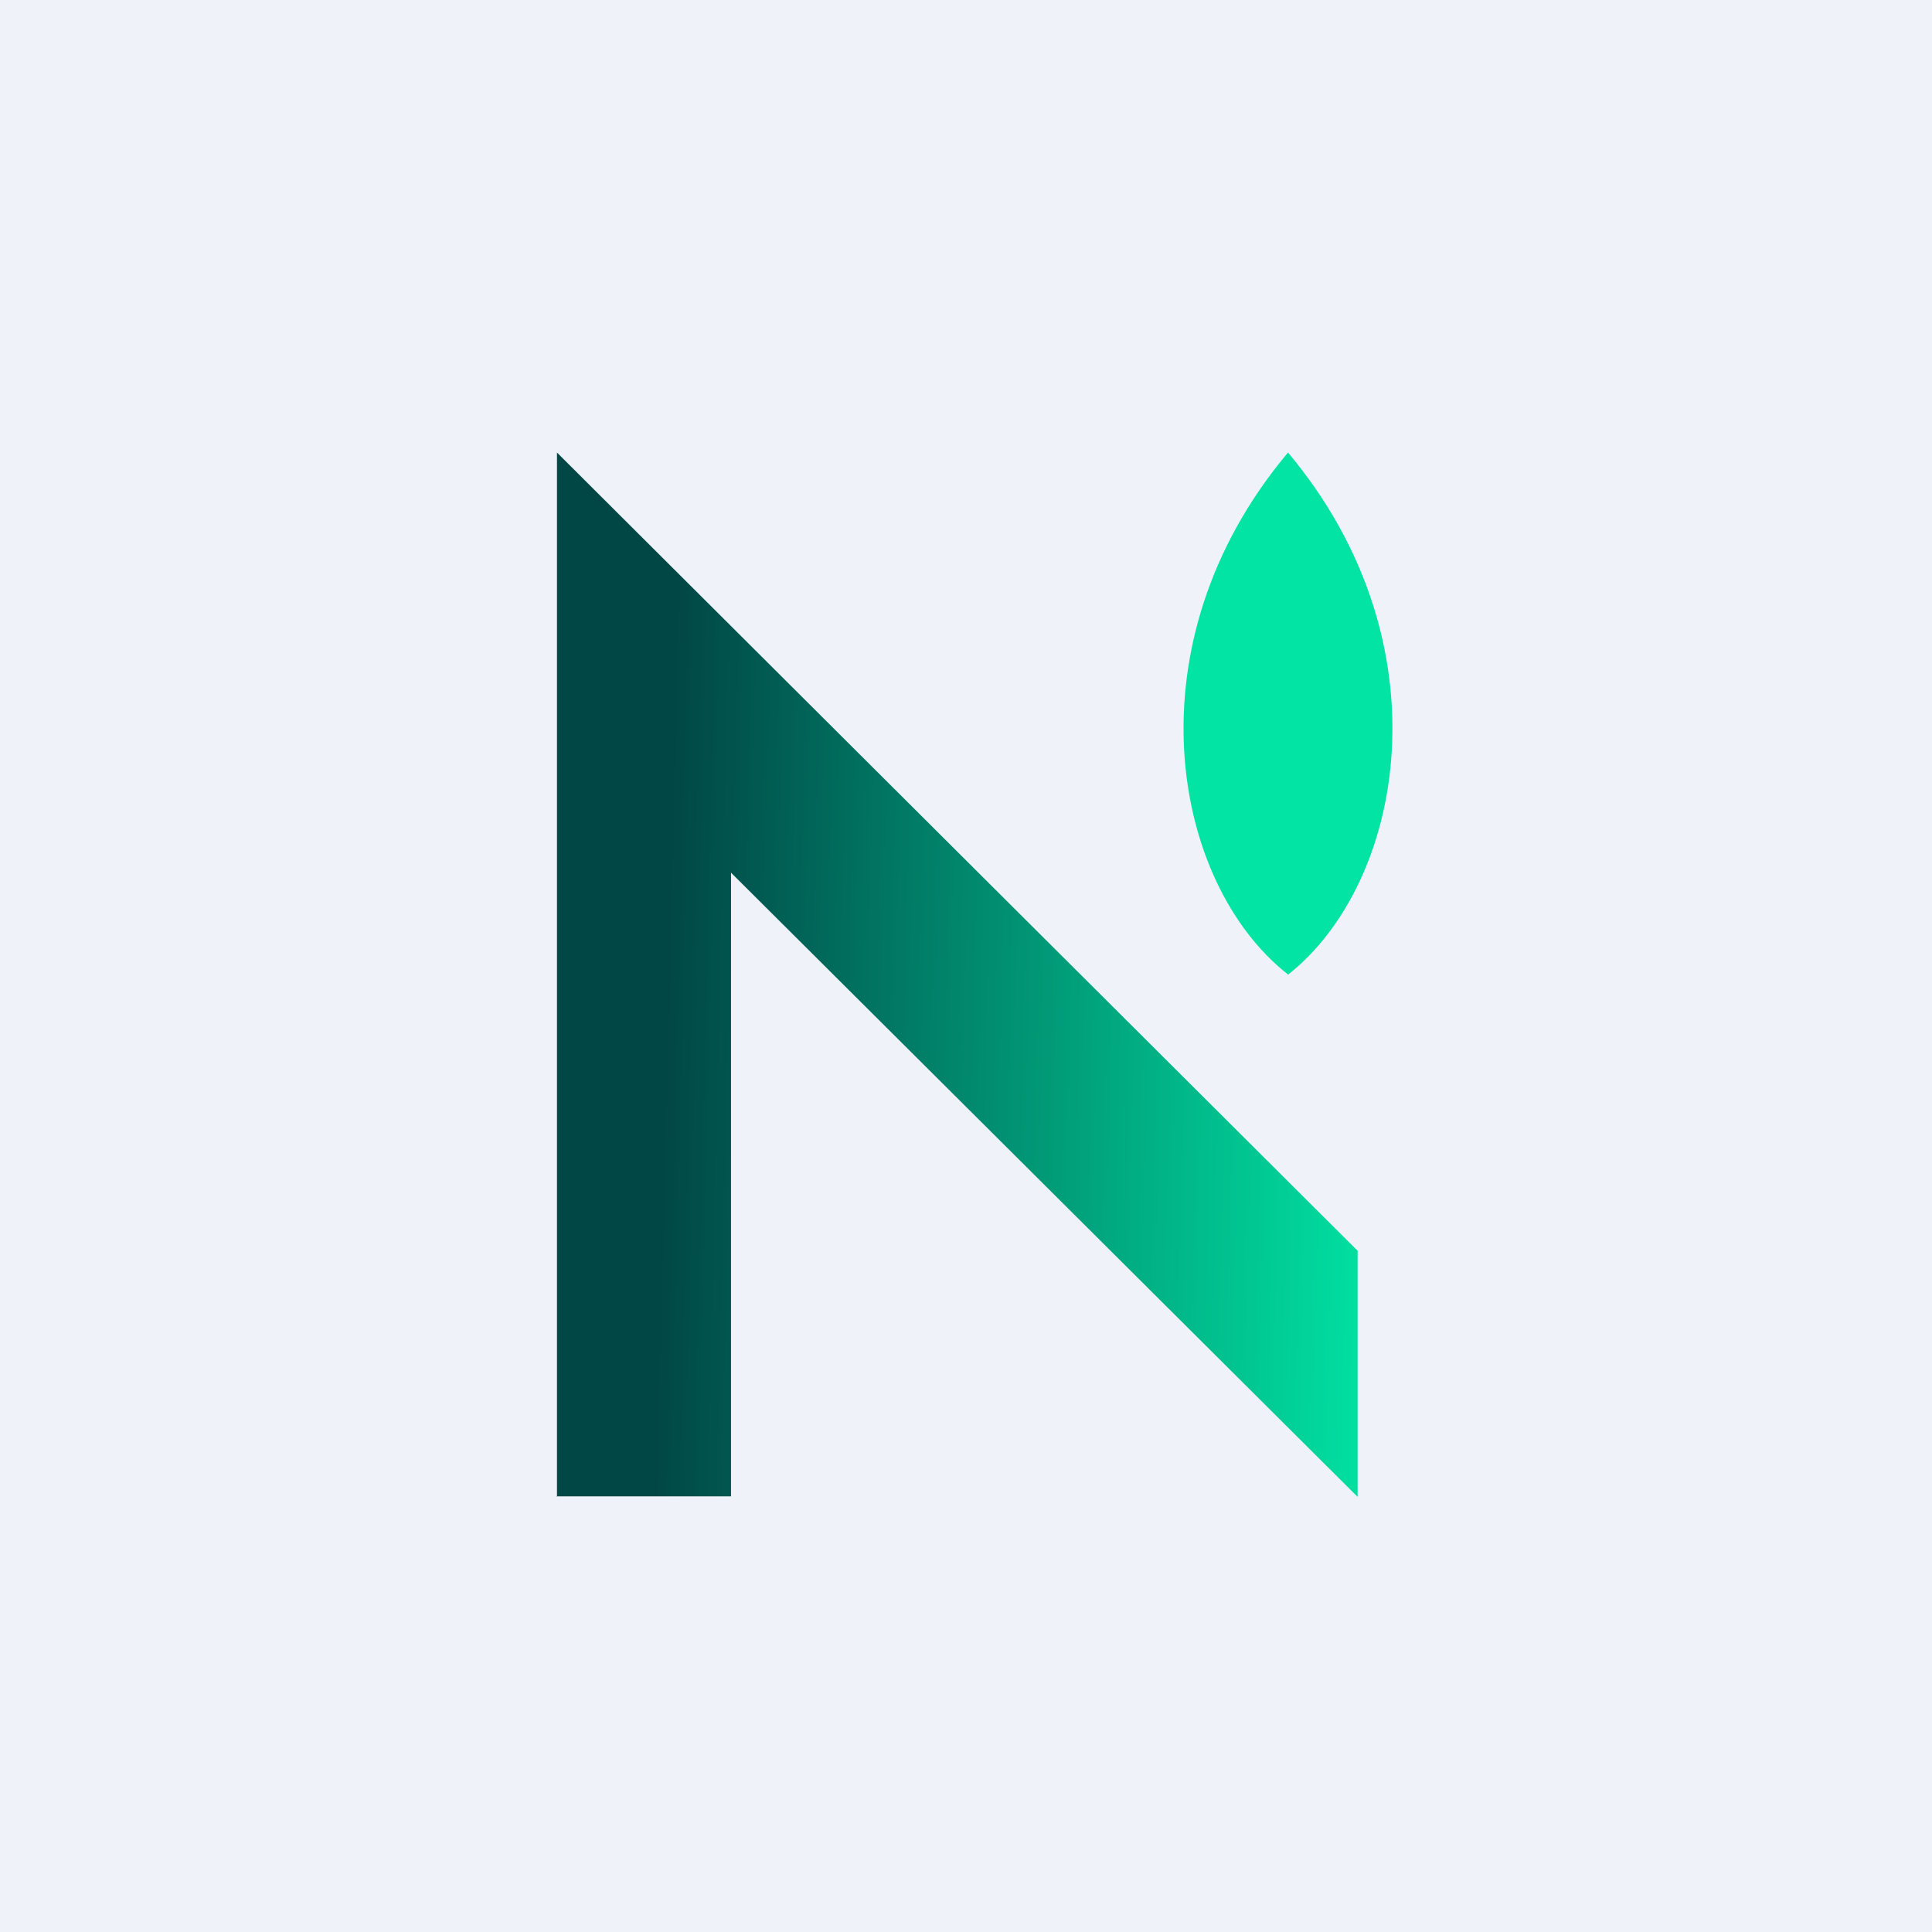 <?xml version="1.0" encoding="UTF-8"?>
<!-- generated by Finnhub -->
<svg viewBox="0 0 55.5 55.5" xmlns="http://www.w3.org/2000/svg">
<path d="M 0,0 H 55.5 V 55.5 H 0 Z" fill="rgb(239, 242, 248)"/>
<path d="M 15.99,42.985 H 21 V 25.07 L 39,43 V 35.93 L 16,13 V 43 Z" fill="url(#a)"/>
<path d="M 36.99,27.985 C 33.66,25.37 32.39,18.49 37,13 C 41.61,18.49 40.34,25.37 37,28 Z" fill="rgb(1, 228, 164)"/>
<defs>
<linearGradient id="a" x1="19" x2="39" y1="35" y2="35.5" gradientUnits="userSpaceOnUse">
<stop stop-color="rgb(1, 71, 70)" offset="0"/>
<stop stop-color="rgb(1, 222, 160)" offset="1"/>
</linearGradient>
</defs>
</svg>
